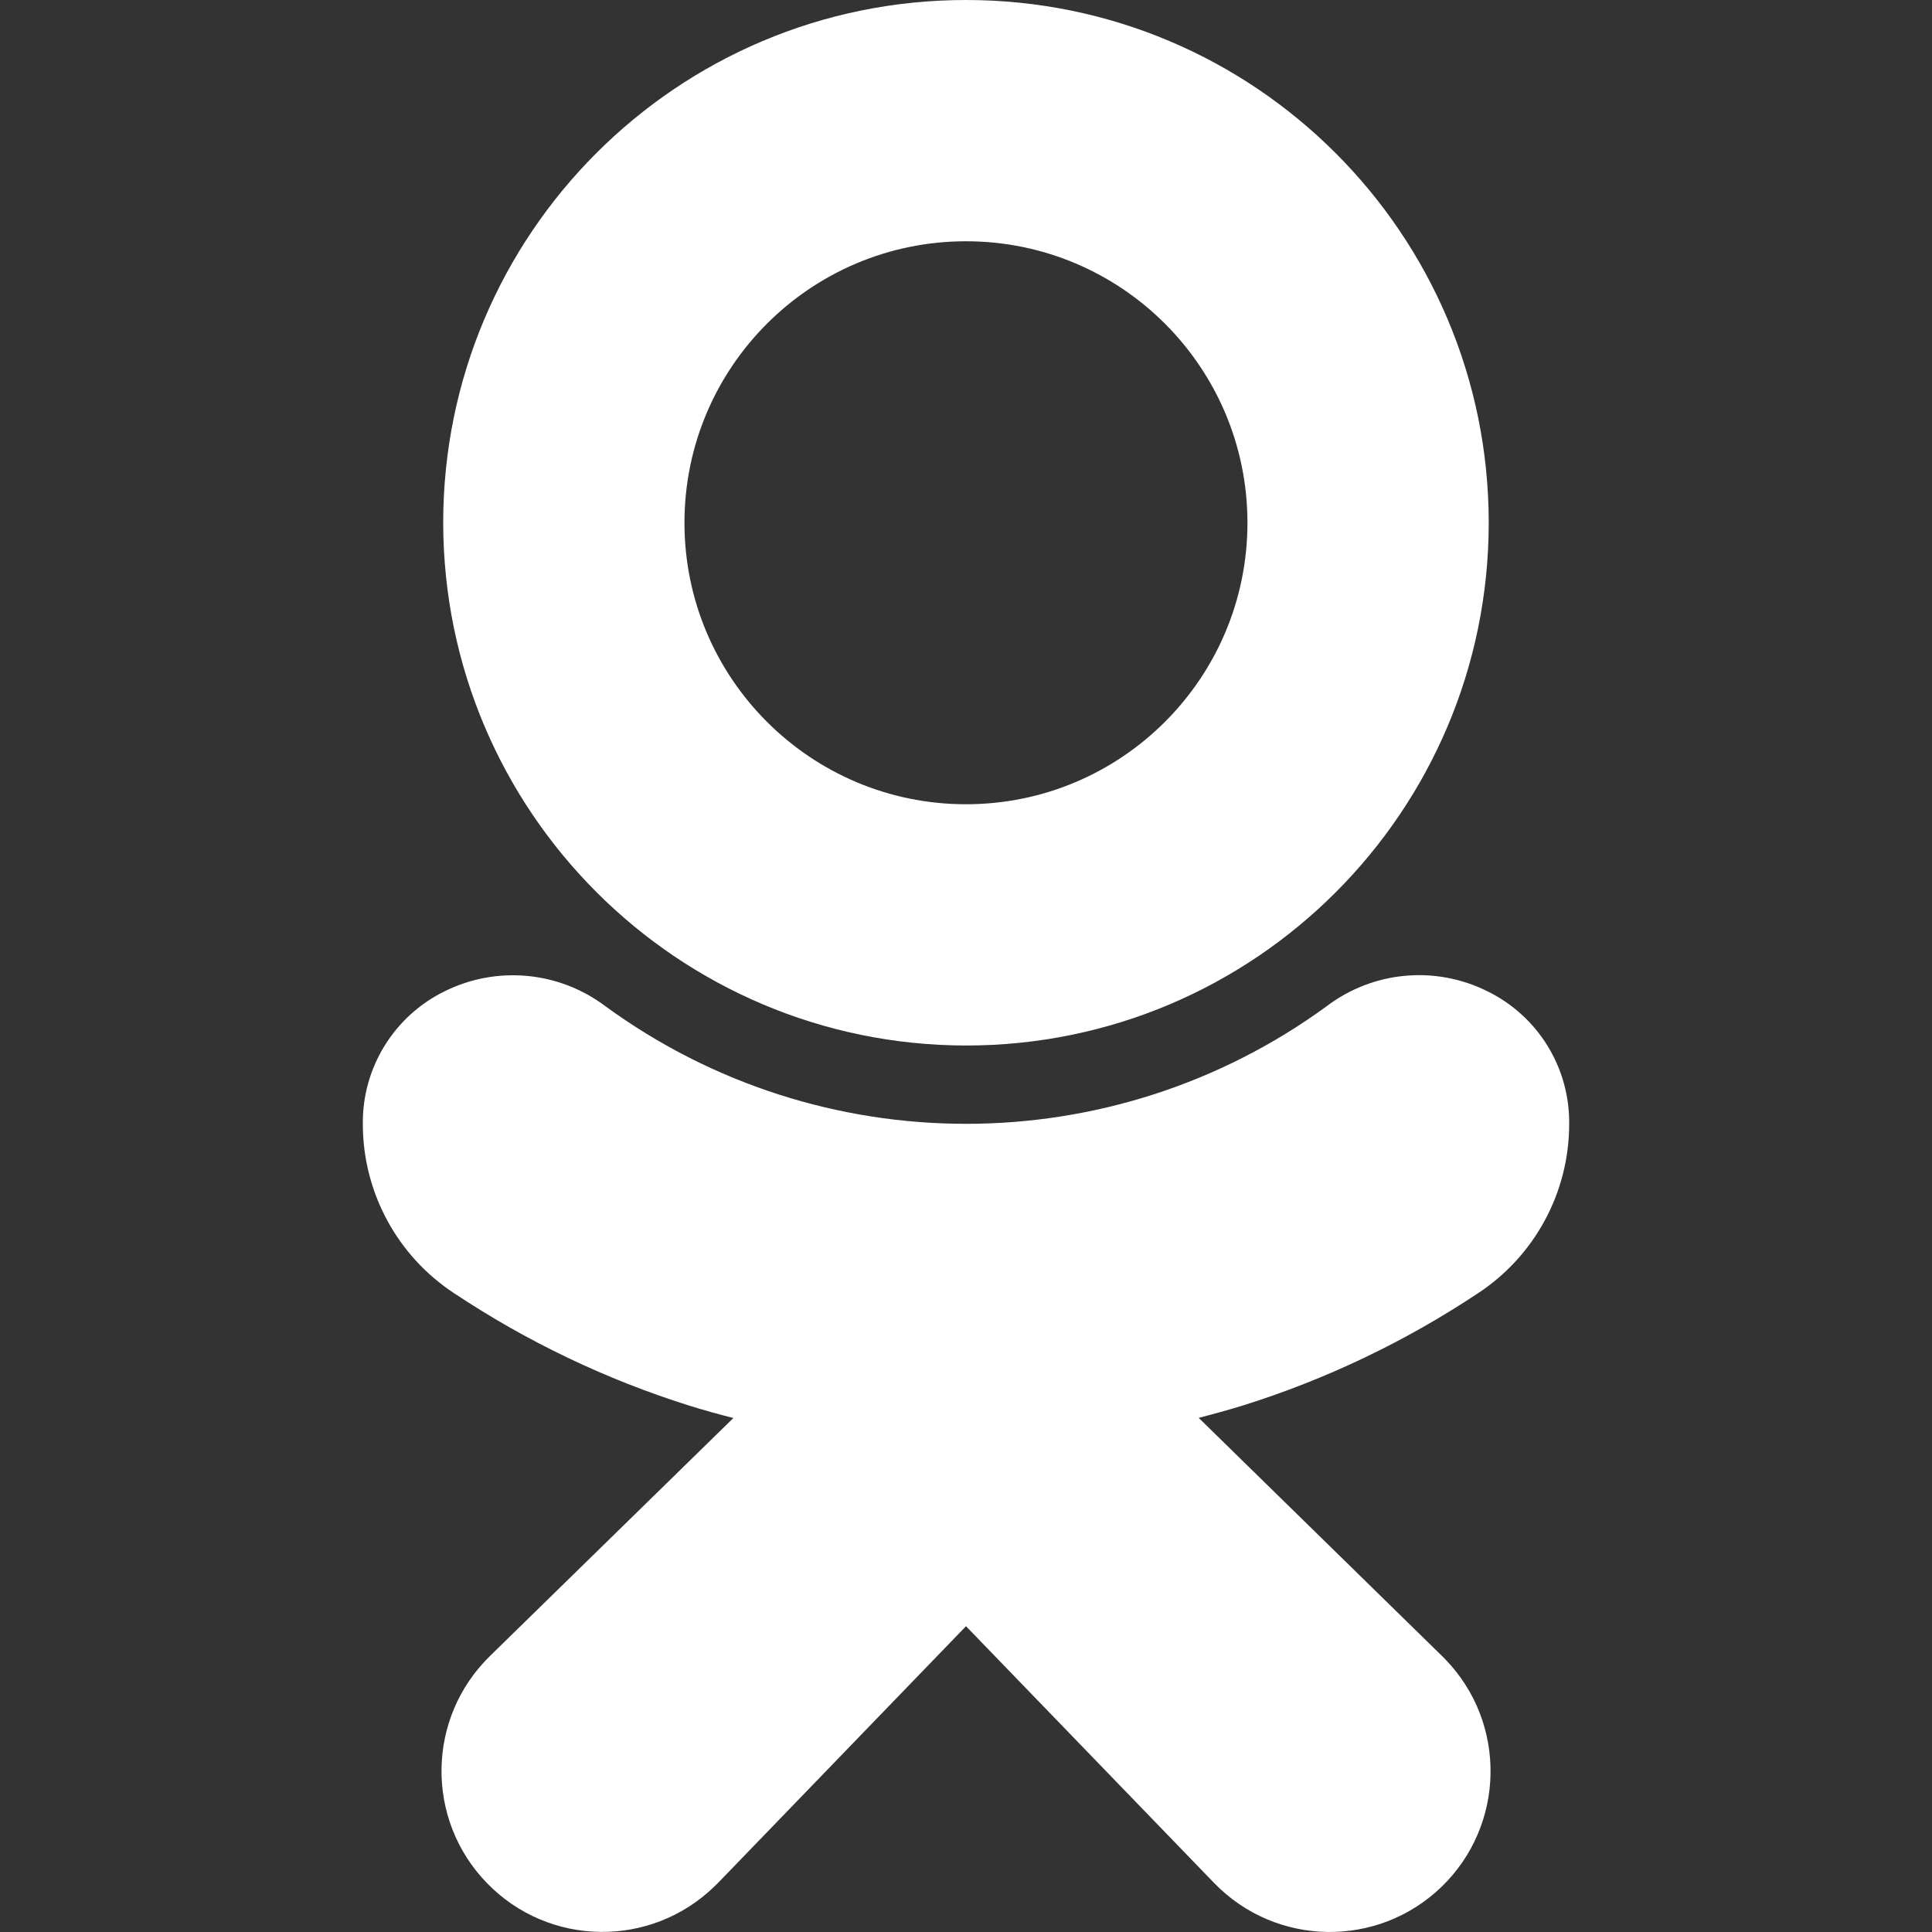 <svg width="25" height="25" viewBox="0 0 25 25" fill="none" xmlns="http://www.w3.org/2000/svg">
<rect x="0" y="0" width="25" height="25" fill="#333333" stroke="none"/>
<path d="M12.5 13.529C16.236 13.529 19.264 10.5 19.264 6.764C19.264 3.029 16.236 0 12.5 0C8.764 0 5.735 3.029 5.735 6.765C5.74 10.498 8.766 13.524 12.5 13.529ZM12.5 3.122C14.511 3.122 16.142 4.753 16.142 6.765C16.142 8.776 14.511 10.407 12.5 10.407C10.488 10.407 8.857 8.776 8.857 6.765C8.857 4.753 10.488 3.122 12.5 3.122Z" fill="white"/>
<path d="M19.126 16.734C19.861 16.25 20.304 15.429 20.305 14.549C20.315 13.818 19.903 13.148 19.247 12.827C18.572 12.49 17.765 12.566 17.165 13.022C14.386 15.049 10.615 15.049 7.836 13.022C7.235 12.568 6.429 12.492 5.754 12.827C5.098 13.148 4.686 13.818 4.695 14.548C4.696 15.428 5.139 16.249 5.874 16.733C6.817 17.36 7.843 17.851 8.923 18.19C9.106 18.247 9.295 18.3 9.49 18.349L6.345 21.424C5.52 22.224 5.5 23.542 6.301 24.367C7.101 25.192 8.419 25.212 9.244 24.411C9.261 24.395 9.278 24.378 9.295 24.361L12.5 21.043L15.712 24.367C16.512 25.192 17.829 25.213 18.655 24.414C19.48 23.614 19.501 22.296 18.702 21.471C18.685 21.453 18.668 21.436 18.651 21.42L15.511 18.347C15.706 18.297 15.896 18.244 16.08 18.188C17.159 17.85 18.184 17.36 19.126 16.734Z" fill="white"/>
</svg>
